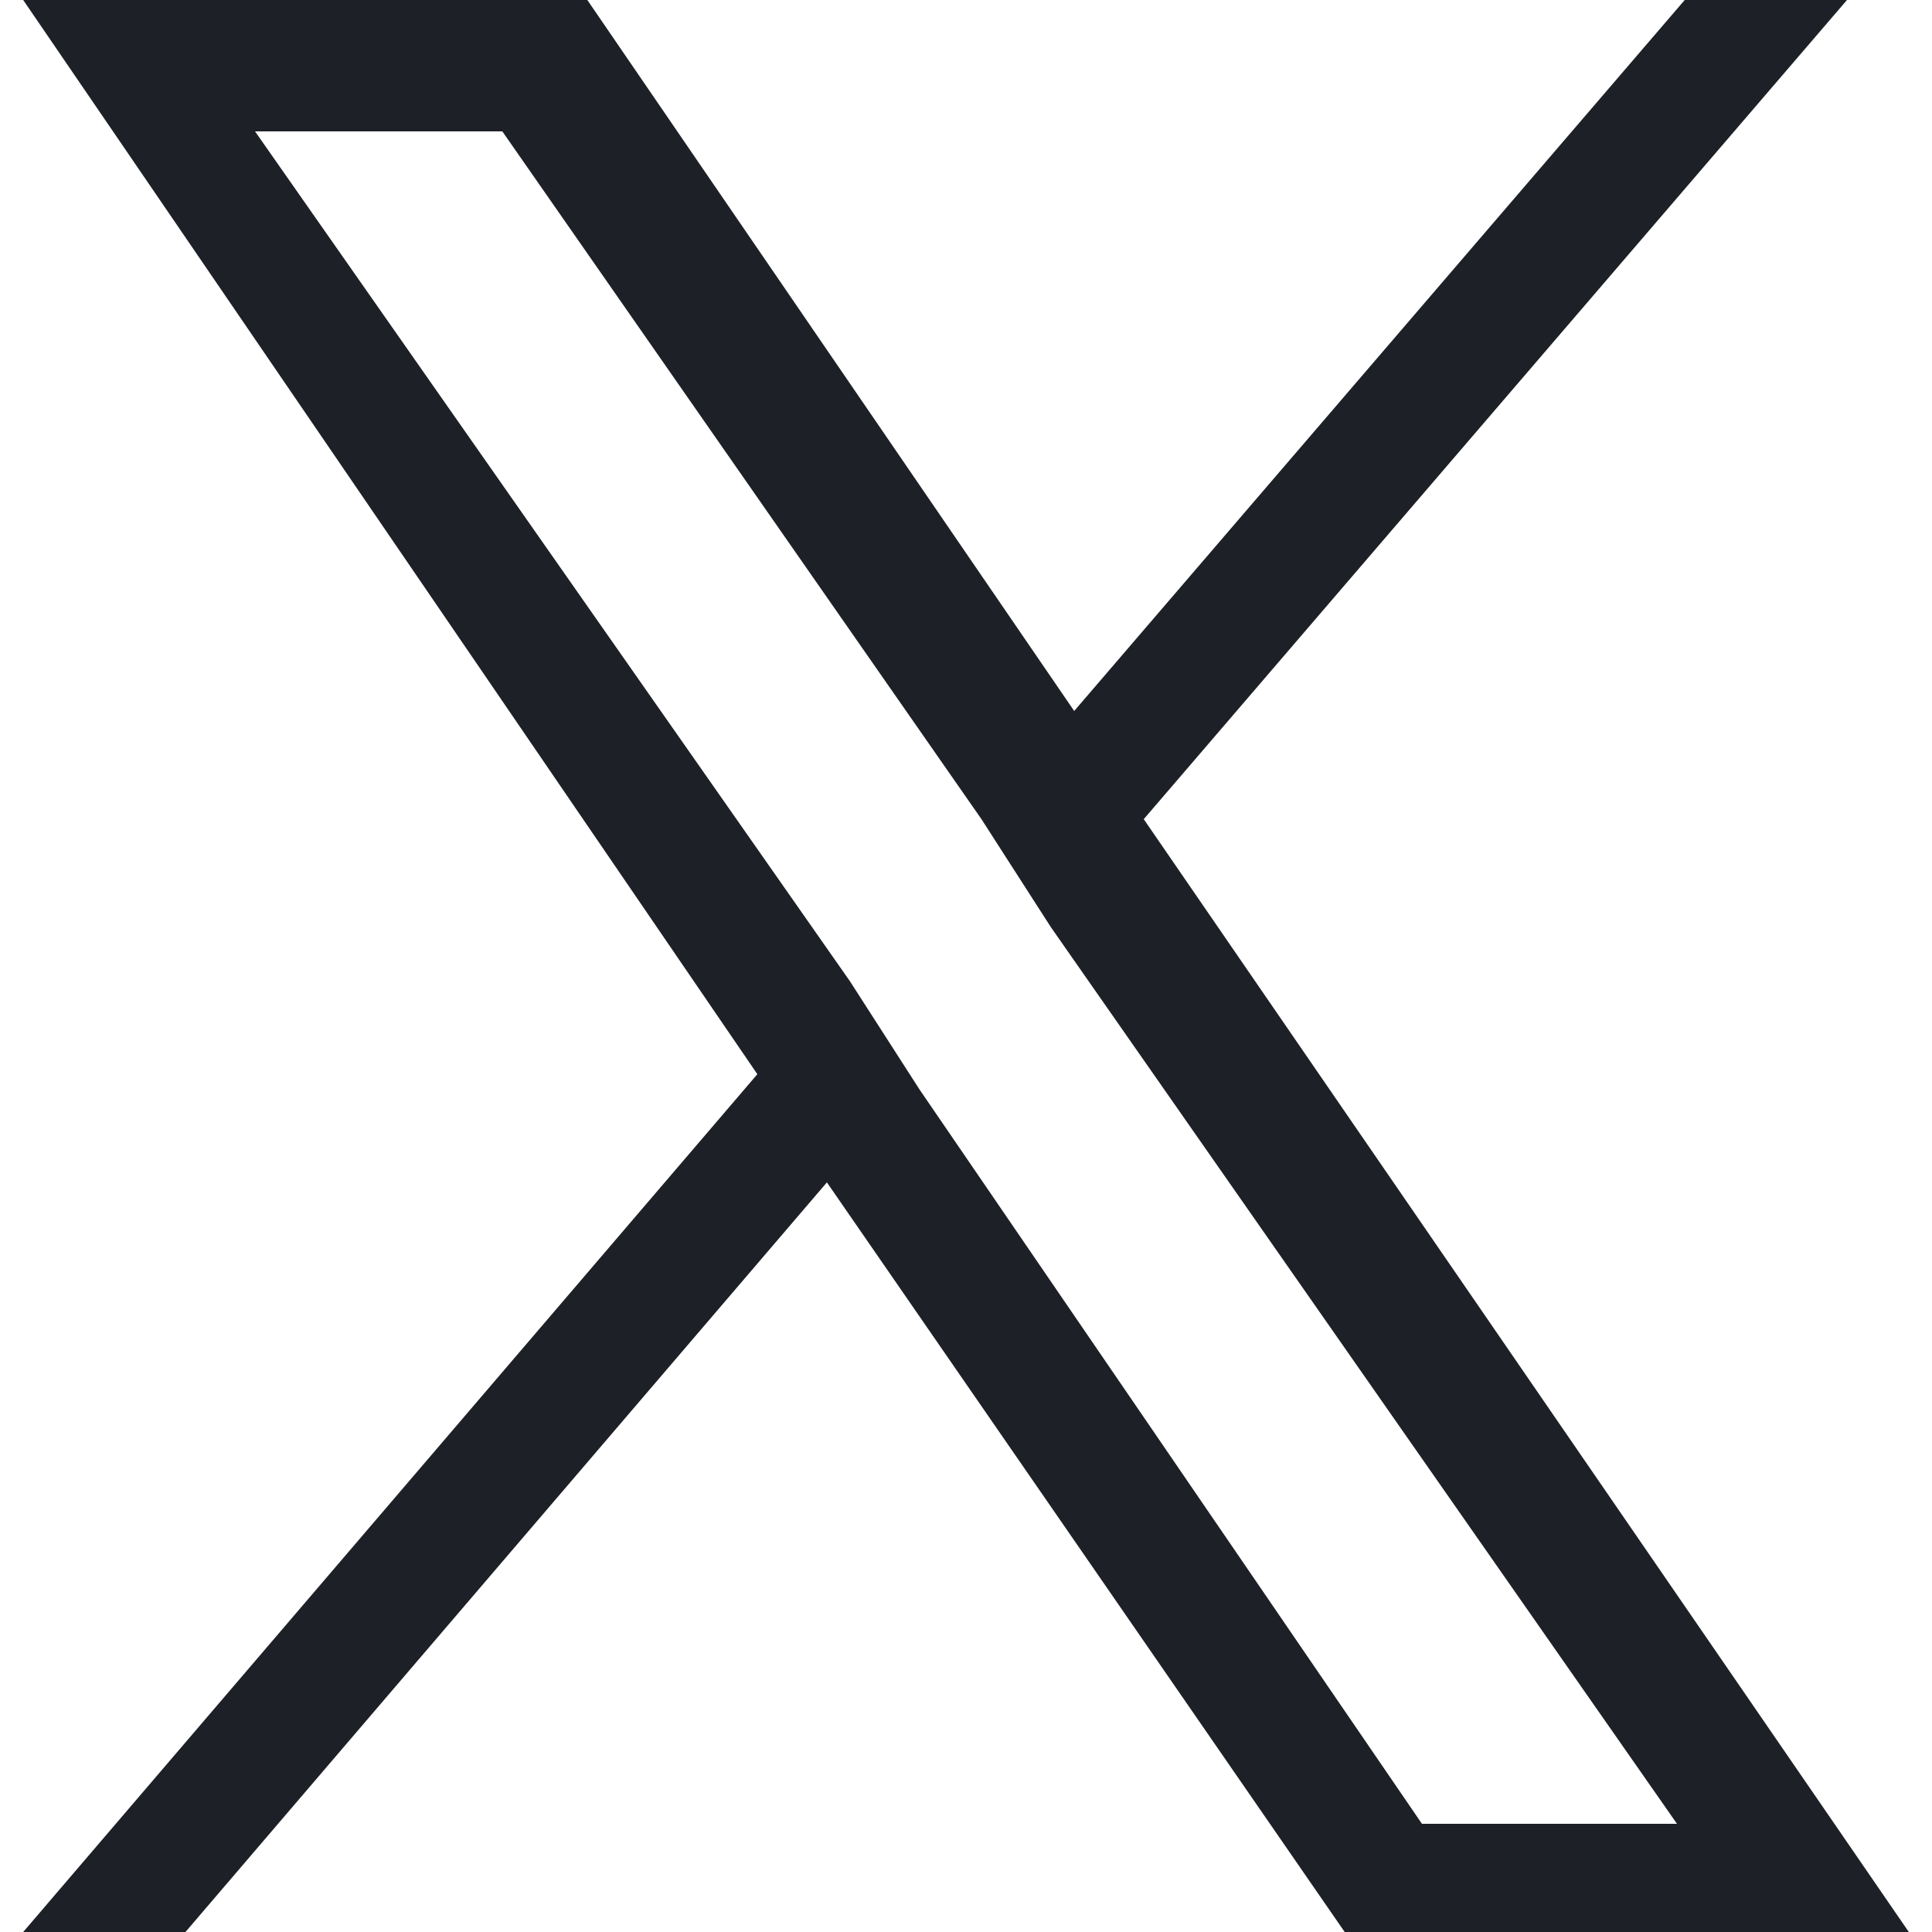 <svg xmlns="http://www.w3.org/2000/svg" width="25" height="25" viewBox="0 0 25 25">
<path d="M14.8,10.6L23.9,0h-2.1l-7.9,9.2L7.6,0H0.3l9.5,13.9L0.3,25h2.1l8.3-9.7l6.7,9.7h7.3L14.8,10.6L14.8,10.6z
	 M11.9,14.1l-0.9-1.4l-7.7-11h3.2l6.2,8.9l0.9,1.4l8.1,11.6h-3.3L11.9,14.1L11.9,14.1z" fill="#1d2127"/>
</svg>
